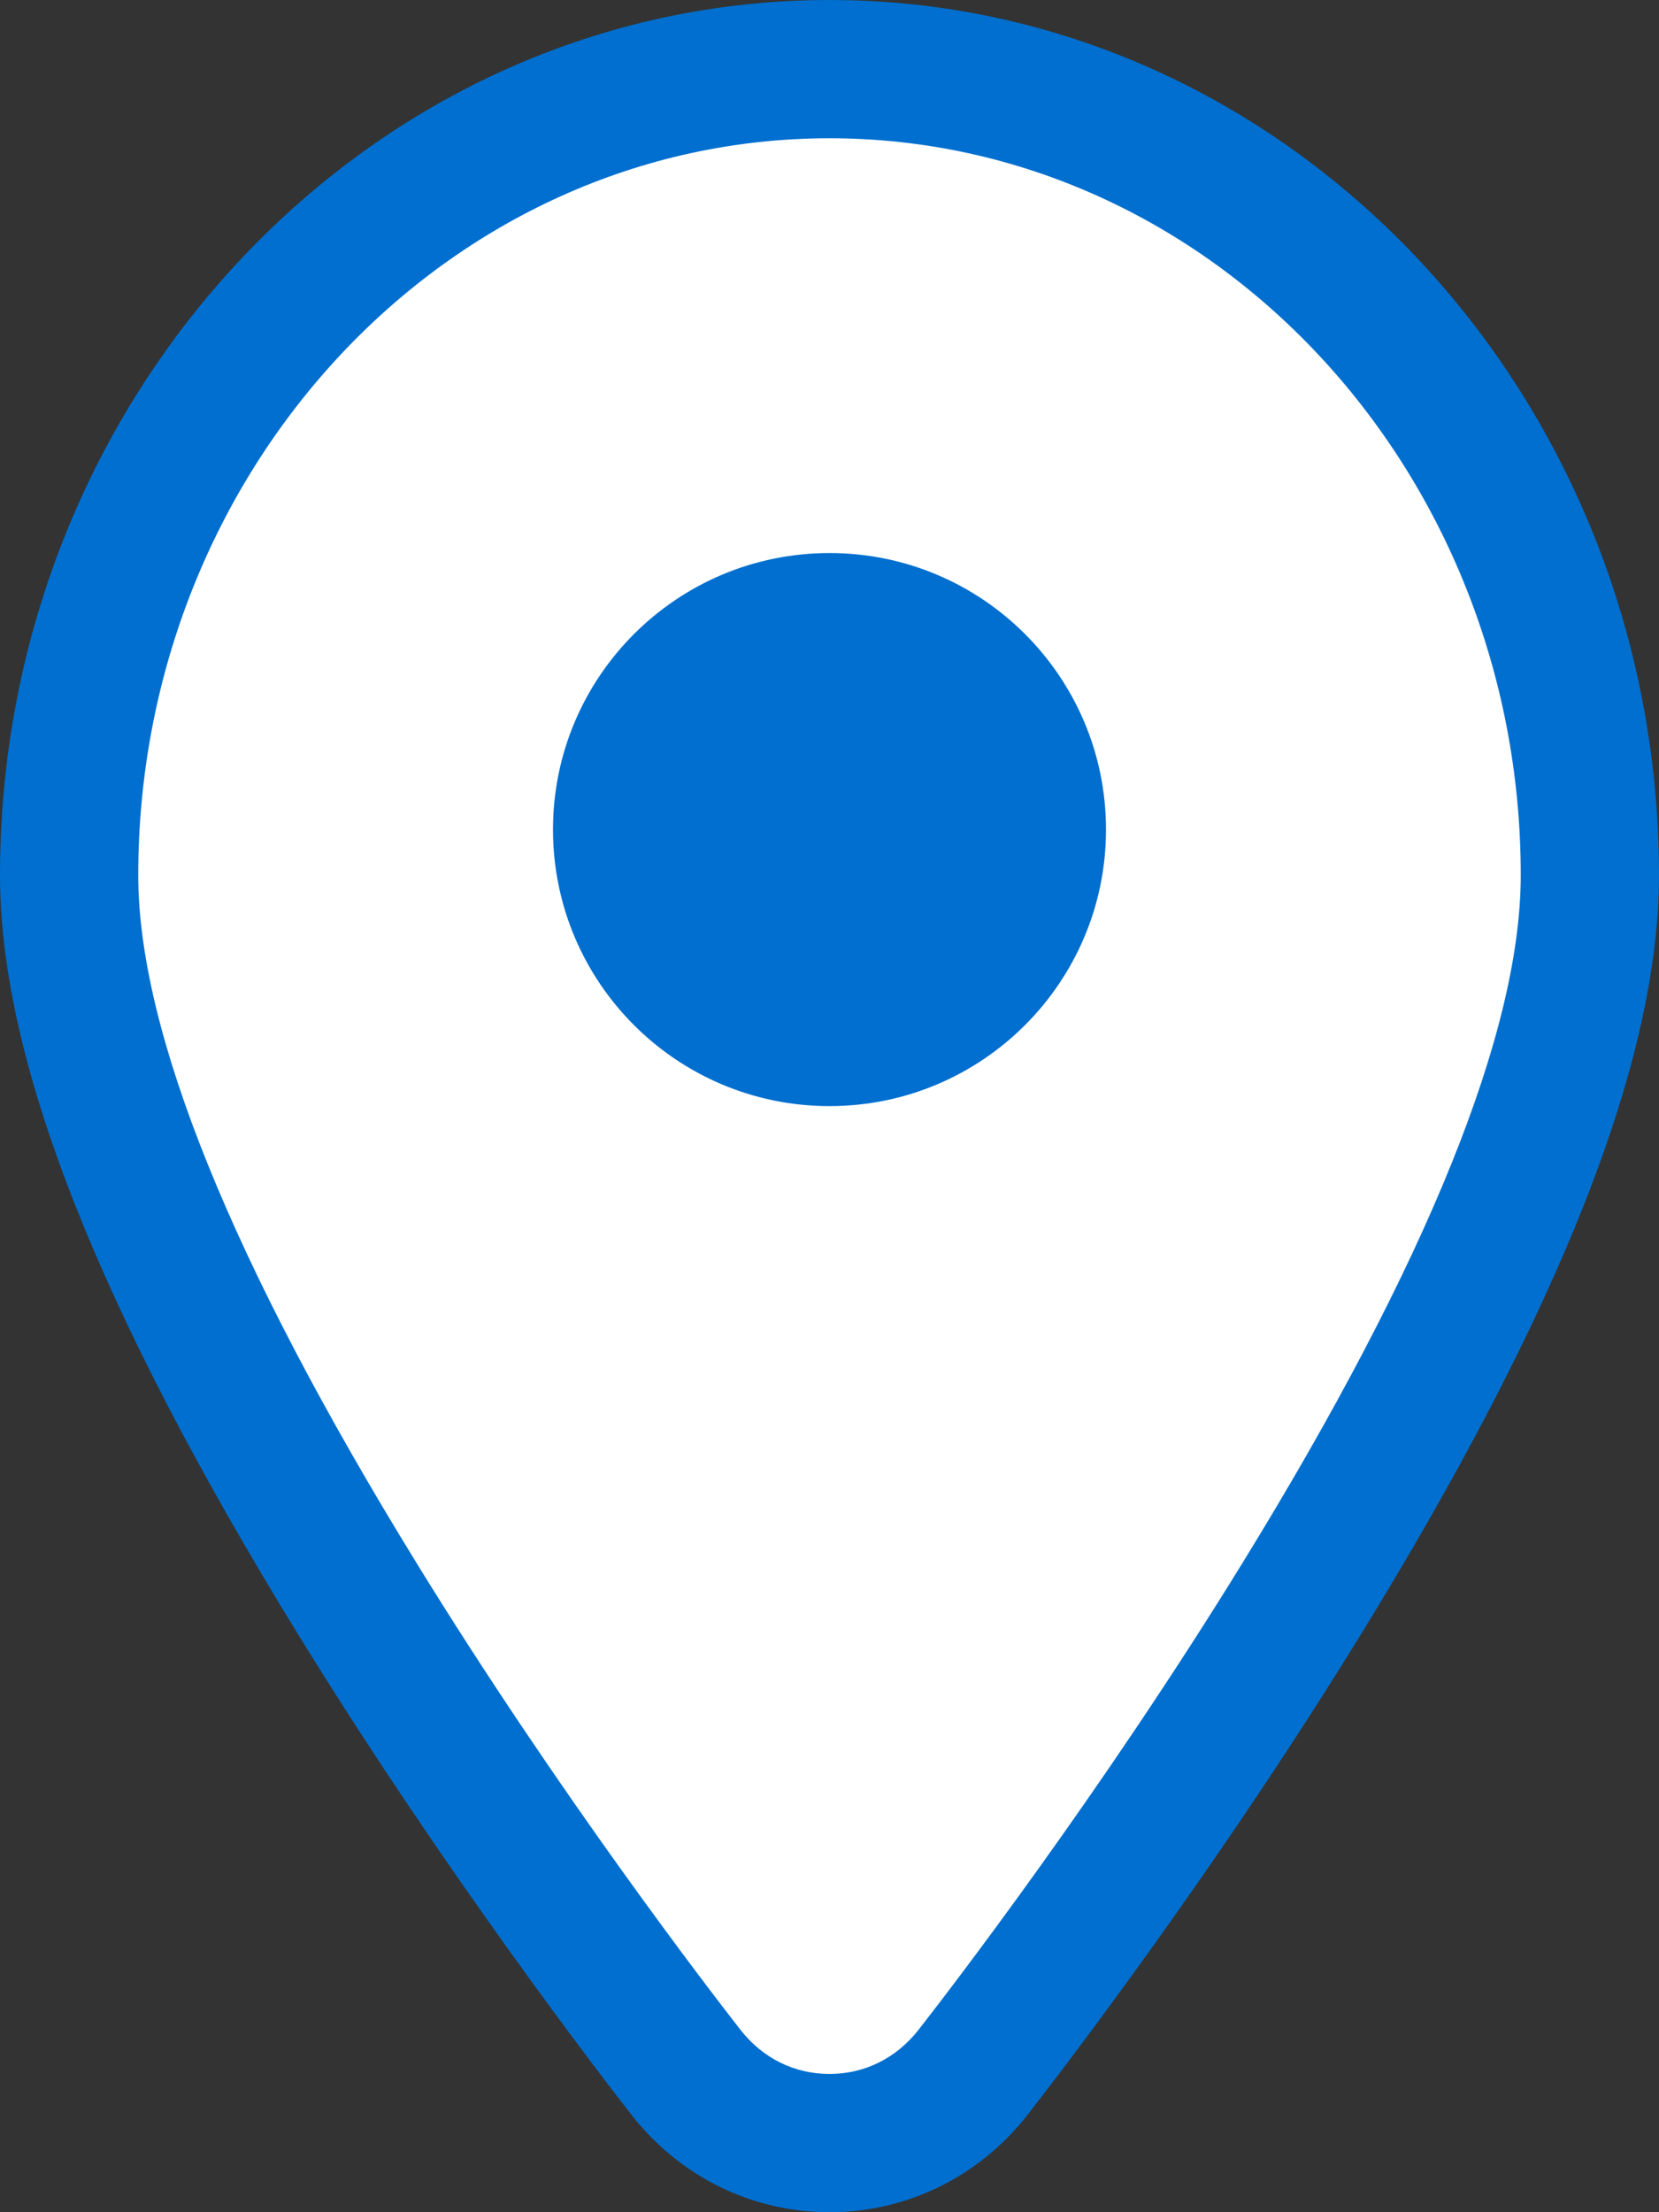 <?xml version="1.0" encoding="UTF-8" standalone="no"?>
<svg width="21px" height="28px" viewBox="0 0 21 28" version="1.1" xmlns="http://www.w3.org/2000/svg" xmlns:xlink="http://www.w3.org/1999/xlink">
    <rect x="0" y="0" width="21" height="28" fill="#333333" stroke="none"/>
    <!-- Generator: Sketch 39 (31667) - http://www.bohemiancoding.com/sketch -->
    <title>dls-icon-location-map-hover</title>
    <desc>Created with Sketch.</desc>
    <defs></defs>
    <g id="Page-1" stroke="none" stroke-width="1" fill="none" fill-rule="evenodd">
        <g id="dls-icon-location-map-hover">
            <g id="Group">
                <path d="M10.5,27.125 C9.79,27.125 9.128,26.798 8.682,26.228 C8.31,25.75 6.357,23.216 4.523,20.236 C2.068,16.246 0.875,13.25 0.875,11.077 C0.875,5.451 5.193,0.875 10.5,0.875 C15.807,0.875 20.125,5.451 20.125,11.077 C20.125,13.25 18.932,16.246 16.477,20.236 C14.643,23.217 12.69,25.751 12.317,26.228 C11.872,26.798 11.21,27.125 10.5,27.125 L10.5,27.125 Z" id="Shape" fill="#FFFFFF"></path>
                <path d="M10.5,1.75 C15.325,1.75 19.25,5.934 19.25,11.077 C19.25,13.055 18.066,15.982 15.731,19.777 C13.917,22.727 11.995,25.22 11.628,25.69 C11.345,26.051 10.945,26.25 10.5,26.25 C10.055,26.25 9.654,26.051 9.372,25.69 C9.005,25.22 7.083,22.727 5.269,19.777 C2.934,15.982 1.75,13.055 1.75,11.077 C1.75,5.934 5.675,1.75 10.5,1.75 L10.5,1.75 Z M10.5,0 C4.71,0 0,4.969 0,11.077 C0,13.416 1.236,16.562 3.778,20.694 C5.642,23.723 7.616,26.284 7.993,26.767 C8.605,27.551 9.519,28 10.5,28 C11.481,28 12.395,27.551 13.007,26.767 C13.384,26.284 15.358,23.724 17.222,20.694 C19.764,16.562 21,13.416 21,11.077 C21,4.969 16.29,0 10.5,0 L10.5,0 L10.5,0 Z" id="Shape" fill="#006FCF"></path>
                <path d="M10.5,14 C8.567,14 7,12.433 7,10.5 C7,8.567 8.567,7 10.5,7 C12.433,7 14,8.567 14,10.5 C14,12.433 12.433,14 10.5,14 L10.5,14 Z" id="Shape" fill="#006FCF"></path>
            </g>
        </g>
    </g>
</svg>